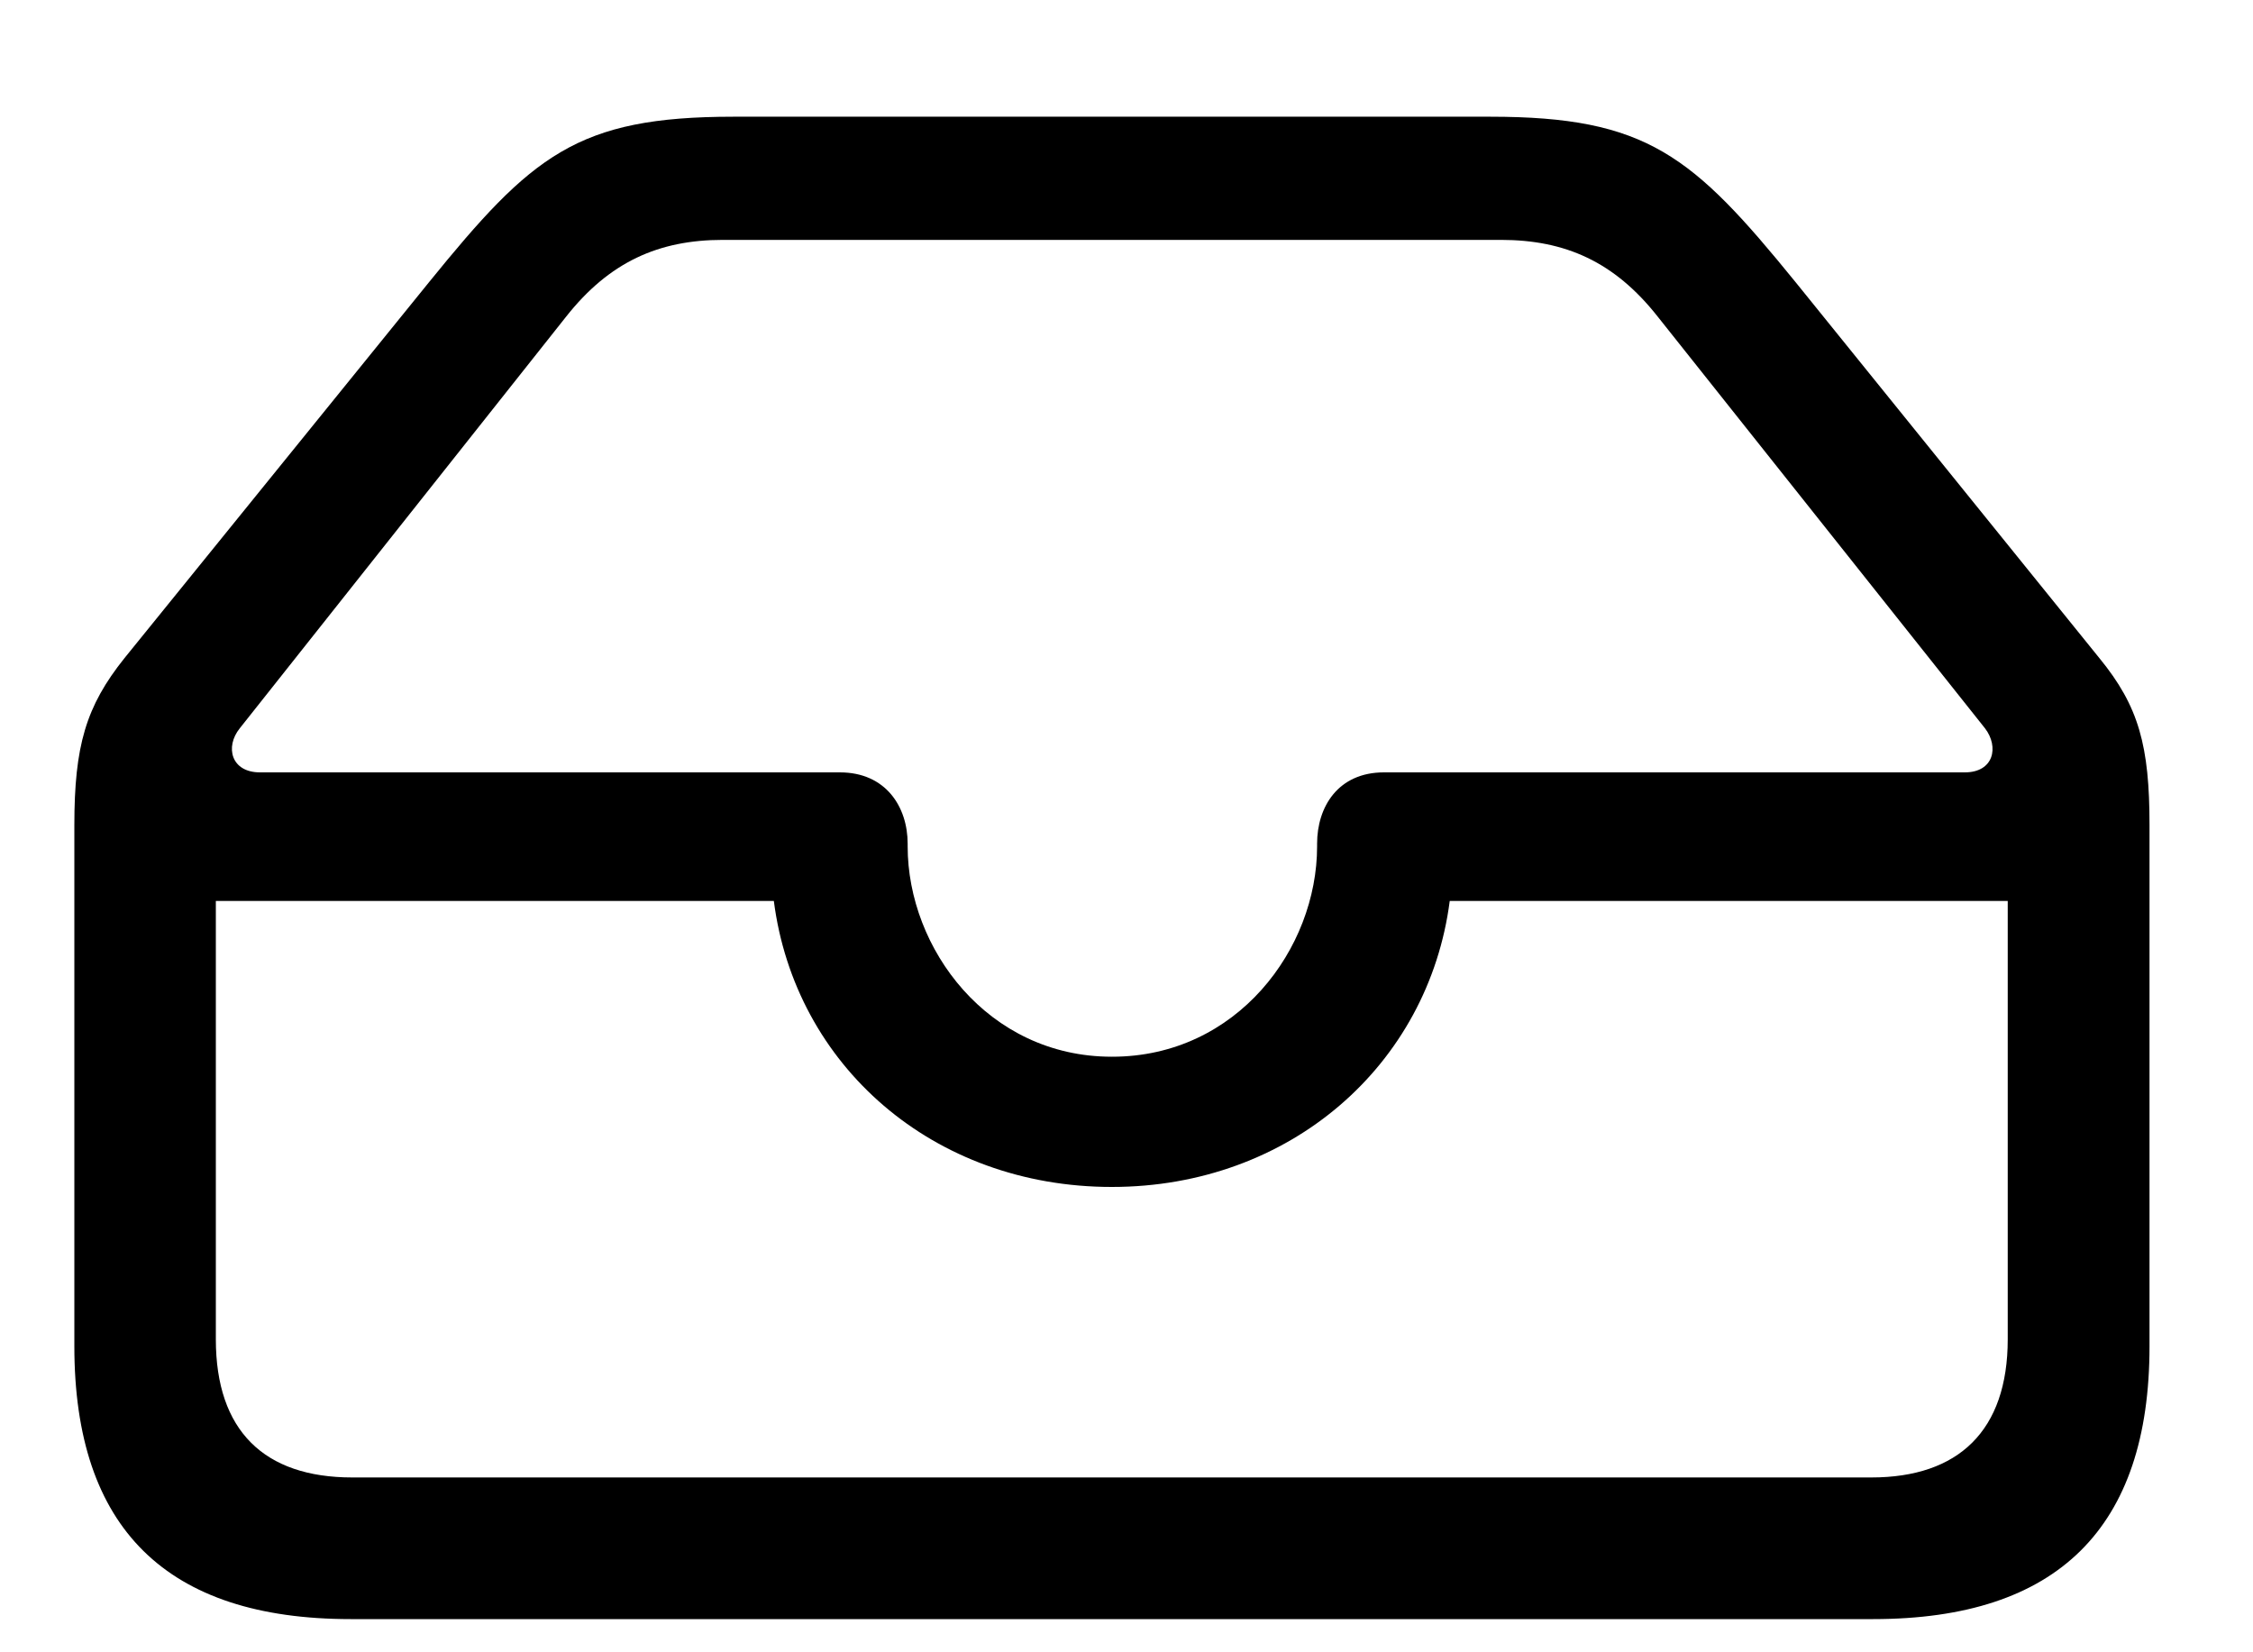 <svg fill="none" height="11" viewBox="0 0 15 11" width="15" xmlns="http://www.w3.org/2000/svg"><path d="m2.334 10.779h10.137c1.23 0 1.84-.609 1.84-1.816v-3.469c0-.527-.07-.791-.334-1.113l-2.022-2.502c-.686-.844-.99-1.102-2.033-1.102h-5.039c-1.043 0-1.342.258-2.027 1.102l-2.027 2.502c-.258.322-.334.586-.334 1.113v3.469c0 1.213.615 1.816 1.84 1.816zm5.068-3.744c-.826 0-1.359-.721-1.359-1.4v-.018c0-.246-.146-.475-.451-.475h-3.861c-.193 0-.234-.17-.135-.293l2.174-2.742c.287-.363.615-.51 1.043-.51h5.18c.428 0 .756.146 1.043.51l2.18 2.742c.094.123.059.293-.135.293h-3.867c-.305 0-.445.229-.445.475v.018c0 .68-.533 1.4-1.365 1.4zm-5.057 2.801c-.586 0-.908-.311-.908-.92v-2.918h3.715c.141 1.096 1.061 1.904 2.25 1.904 1.189 0 2.109-.814 2.25-1.904h3.715v2.918c0 .609-.328.92-.908.92z" fill="#000"/></svg>